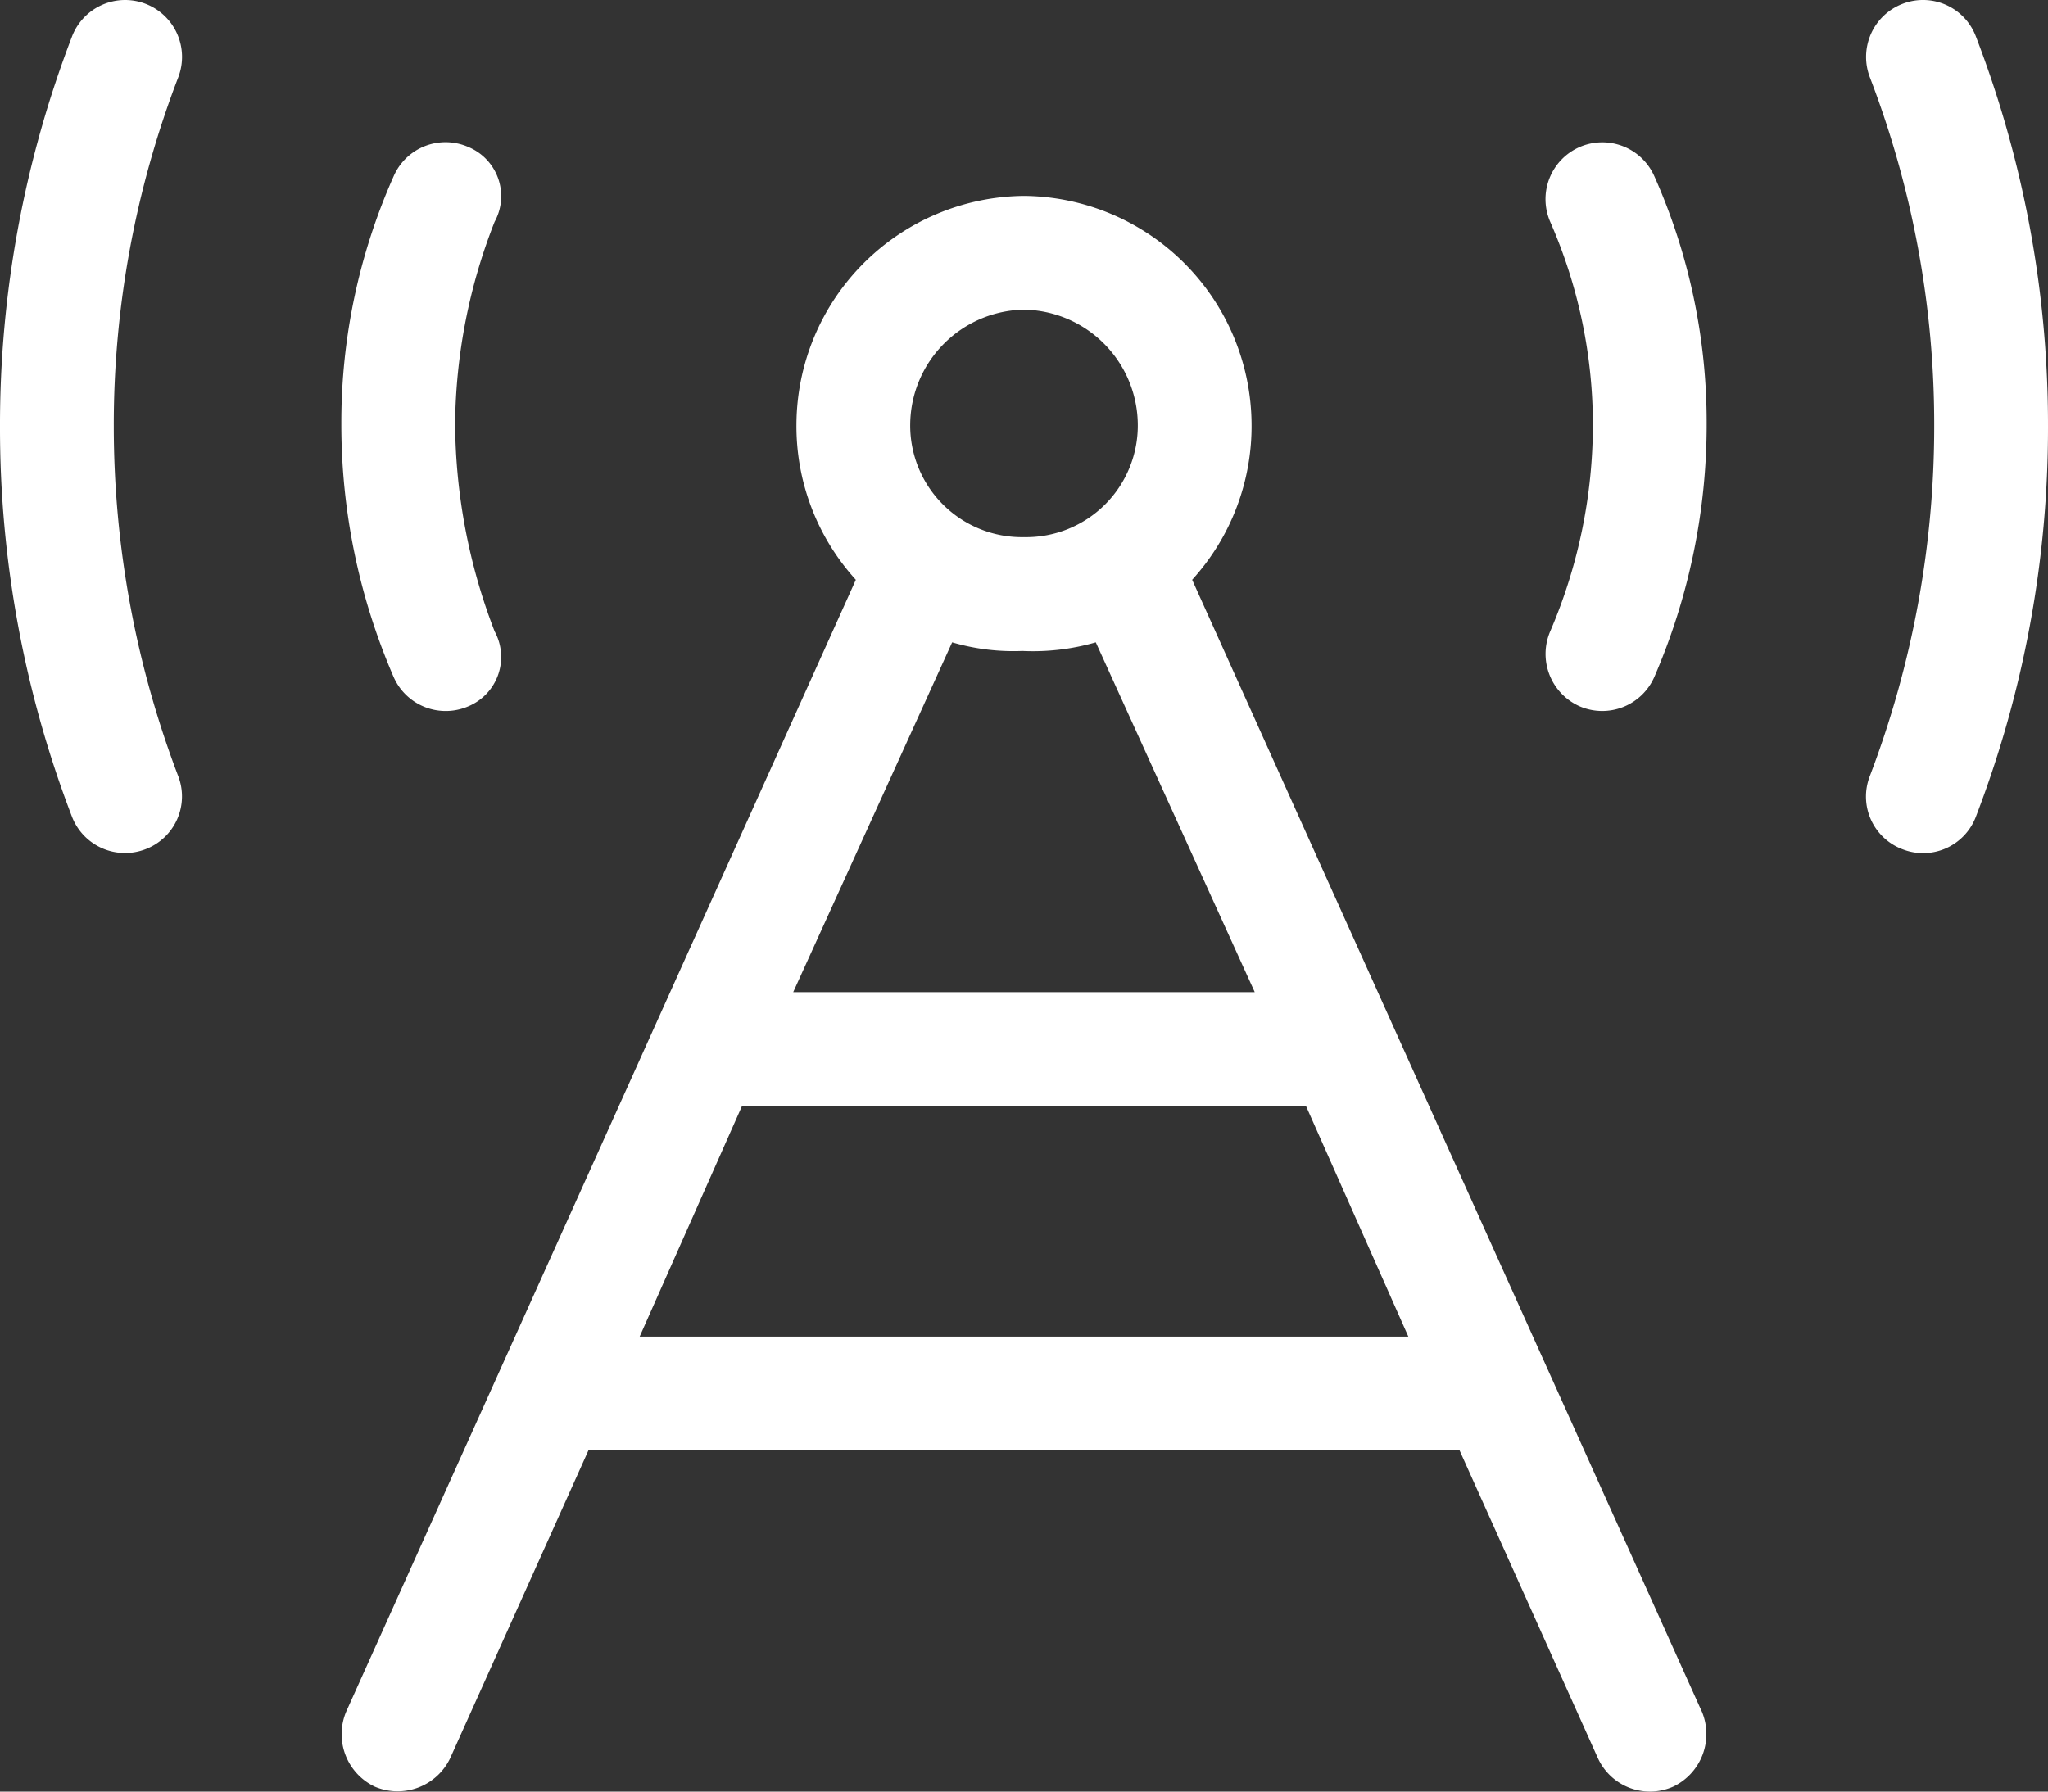 <svg xmlns="http://www.w3.org/2000/svg" width="36" height="31.5" viewBox="0 0 36 31.5">
  <rect x="0" y="0" width="36" height="31.5" fill="#333333" stroke="none"/>
  <path id="Path_12704" data-name="Path 12704" d="M-15.441-27.433a1,1,0,0,1,.574,1.293A17.041,17.041,0,0,0-16-20a17.287,17.287,0,0,0,1.132,6.144.993.993,0,0,1-.574,1.287,1,1,0,0,1-1.292-.569A19.074,19.074,0,0,1-18-20a19.049,19.049,0,0,1,1.266-6.859A1,1,0,0,1-15.441-27.433Zm30.885,0a.994.994,0,0,1,1.288.573A19.017,19.017,0,0,1,18-20a19.042,19.042,0,0,1-1.269,6.863.992.992,0,0,1-1.288.569.99.99,0,0,1-.575-1.287A17.259,17.259,0,0,0,16-20a17.014,17.014,0,0,0-1.131-6.14A1,1,0,0,1,15.444-27.433ZM11.913,2.587a1.024,1.024,0,0,1-.5,1.325,1.006,1.006,0,0,1-1.325-.5L7.656-2H-7.656l-2.431,5.413a1.024,1.024,0,0,1-1.325.5,1.021,1.021,0,0,1-.5-1.325l8.956-19.894A4.017,4.017,0,0,1-4-20.056a4.038,4.038,0,0,1,4-4,4.038,4.038,0,0,1,4,4,4.017,4.017,0,0,1-1.044,2.75L11.912,2.587ZM0-18.056a1.963,1.963,0,0,0,2-2,2.035,2.035,0,0,0-2-2,2.035,2.035,0,0,0-2,2A1.963,1.963,0,0,0,0-18.056ZM6.756-4l-1.8-4.056H-4.956L-6.756-4ZM0-16.056a3.828,3.828,0,0,1-1.263-.15l-2.794,6.15H4.056l-2.794-6.15a3.989,3.989,0,0,1-1.319.15Zm-10-4A10.309,10.309,0,0,0-9.306-16.4a.94.94,0,0,1-.463,1.319,1,1,0,0,1-1.313-.519A11.166,11.166,0,0,1-12-20.056a10.629,10.629,0,0,1,.919-4.344.994.994,0,0,1,1.313-.516A.936.936,0,0,1-9.306-23.6,9.941,9.941,0,0,0-10-20.056Zm22,0a11.166,11.166,0,0,1-.919,4.456,1,1,0,0,1-1.312.519A1.007,1.007,0,0,1,9.25-16.4,9.236,9.236,0,0,0,10-20.056,8.9,8.9,0,0,0,9.25-23.6a1,1,0,0,1,.519-1.316,1,1,0,0,1,1.312.516A10.629,10.629,0,0,1,12-20.056Z" transform="translate(18 27.5)" fill="#fff"/>
</svg>
